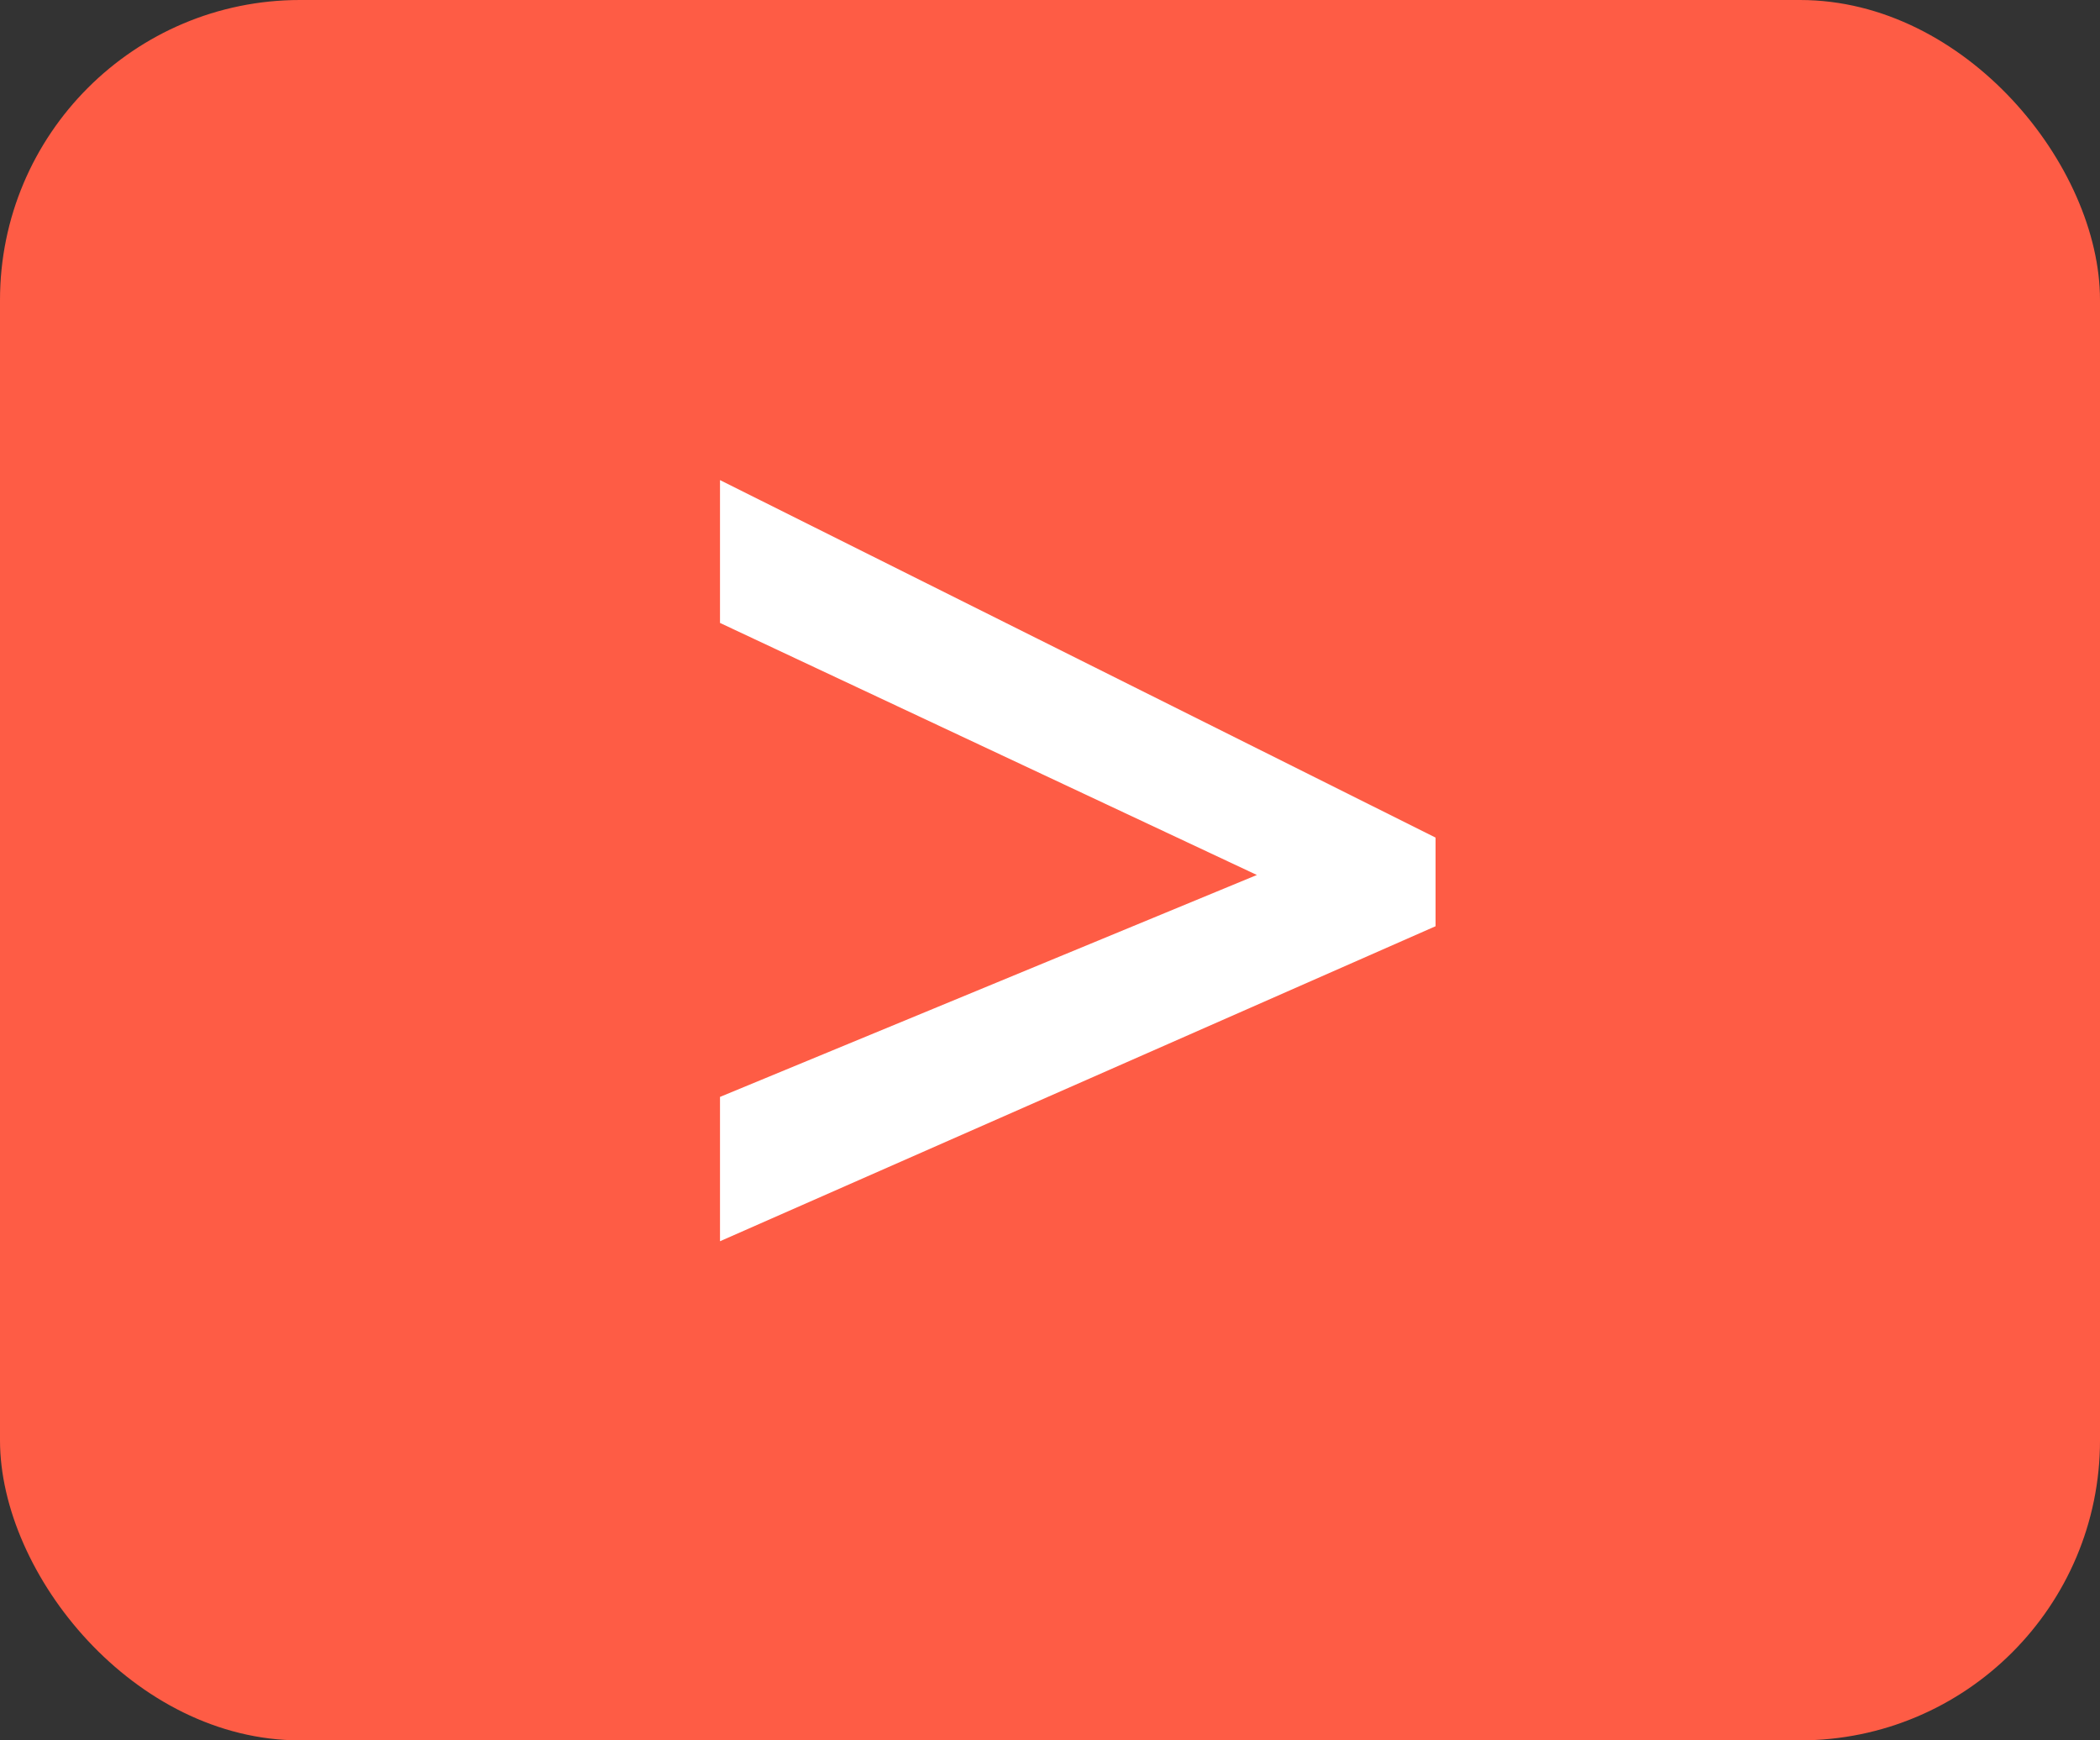<svg xmlns="http://www.w3.org/2000/svg" width="35" height="29" viewBox="0 0 35 29" fill="none"><rect x="0" y="0" width="35" height="29" fill="#333333" stroke="none"/><rect width="35" height="29" rx="5" fill="#FE5C45"></rect><path d="M12 18.278L20.948 14.58L12 10.38V8L23.926 13.957V15.434L12 20.683V18.278Z" fill="white"></path></svg>